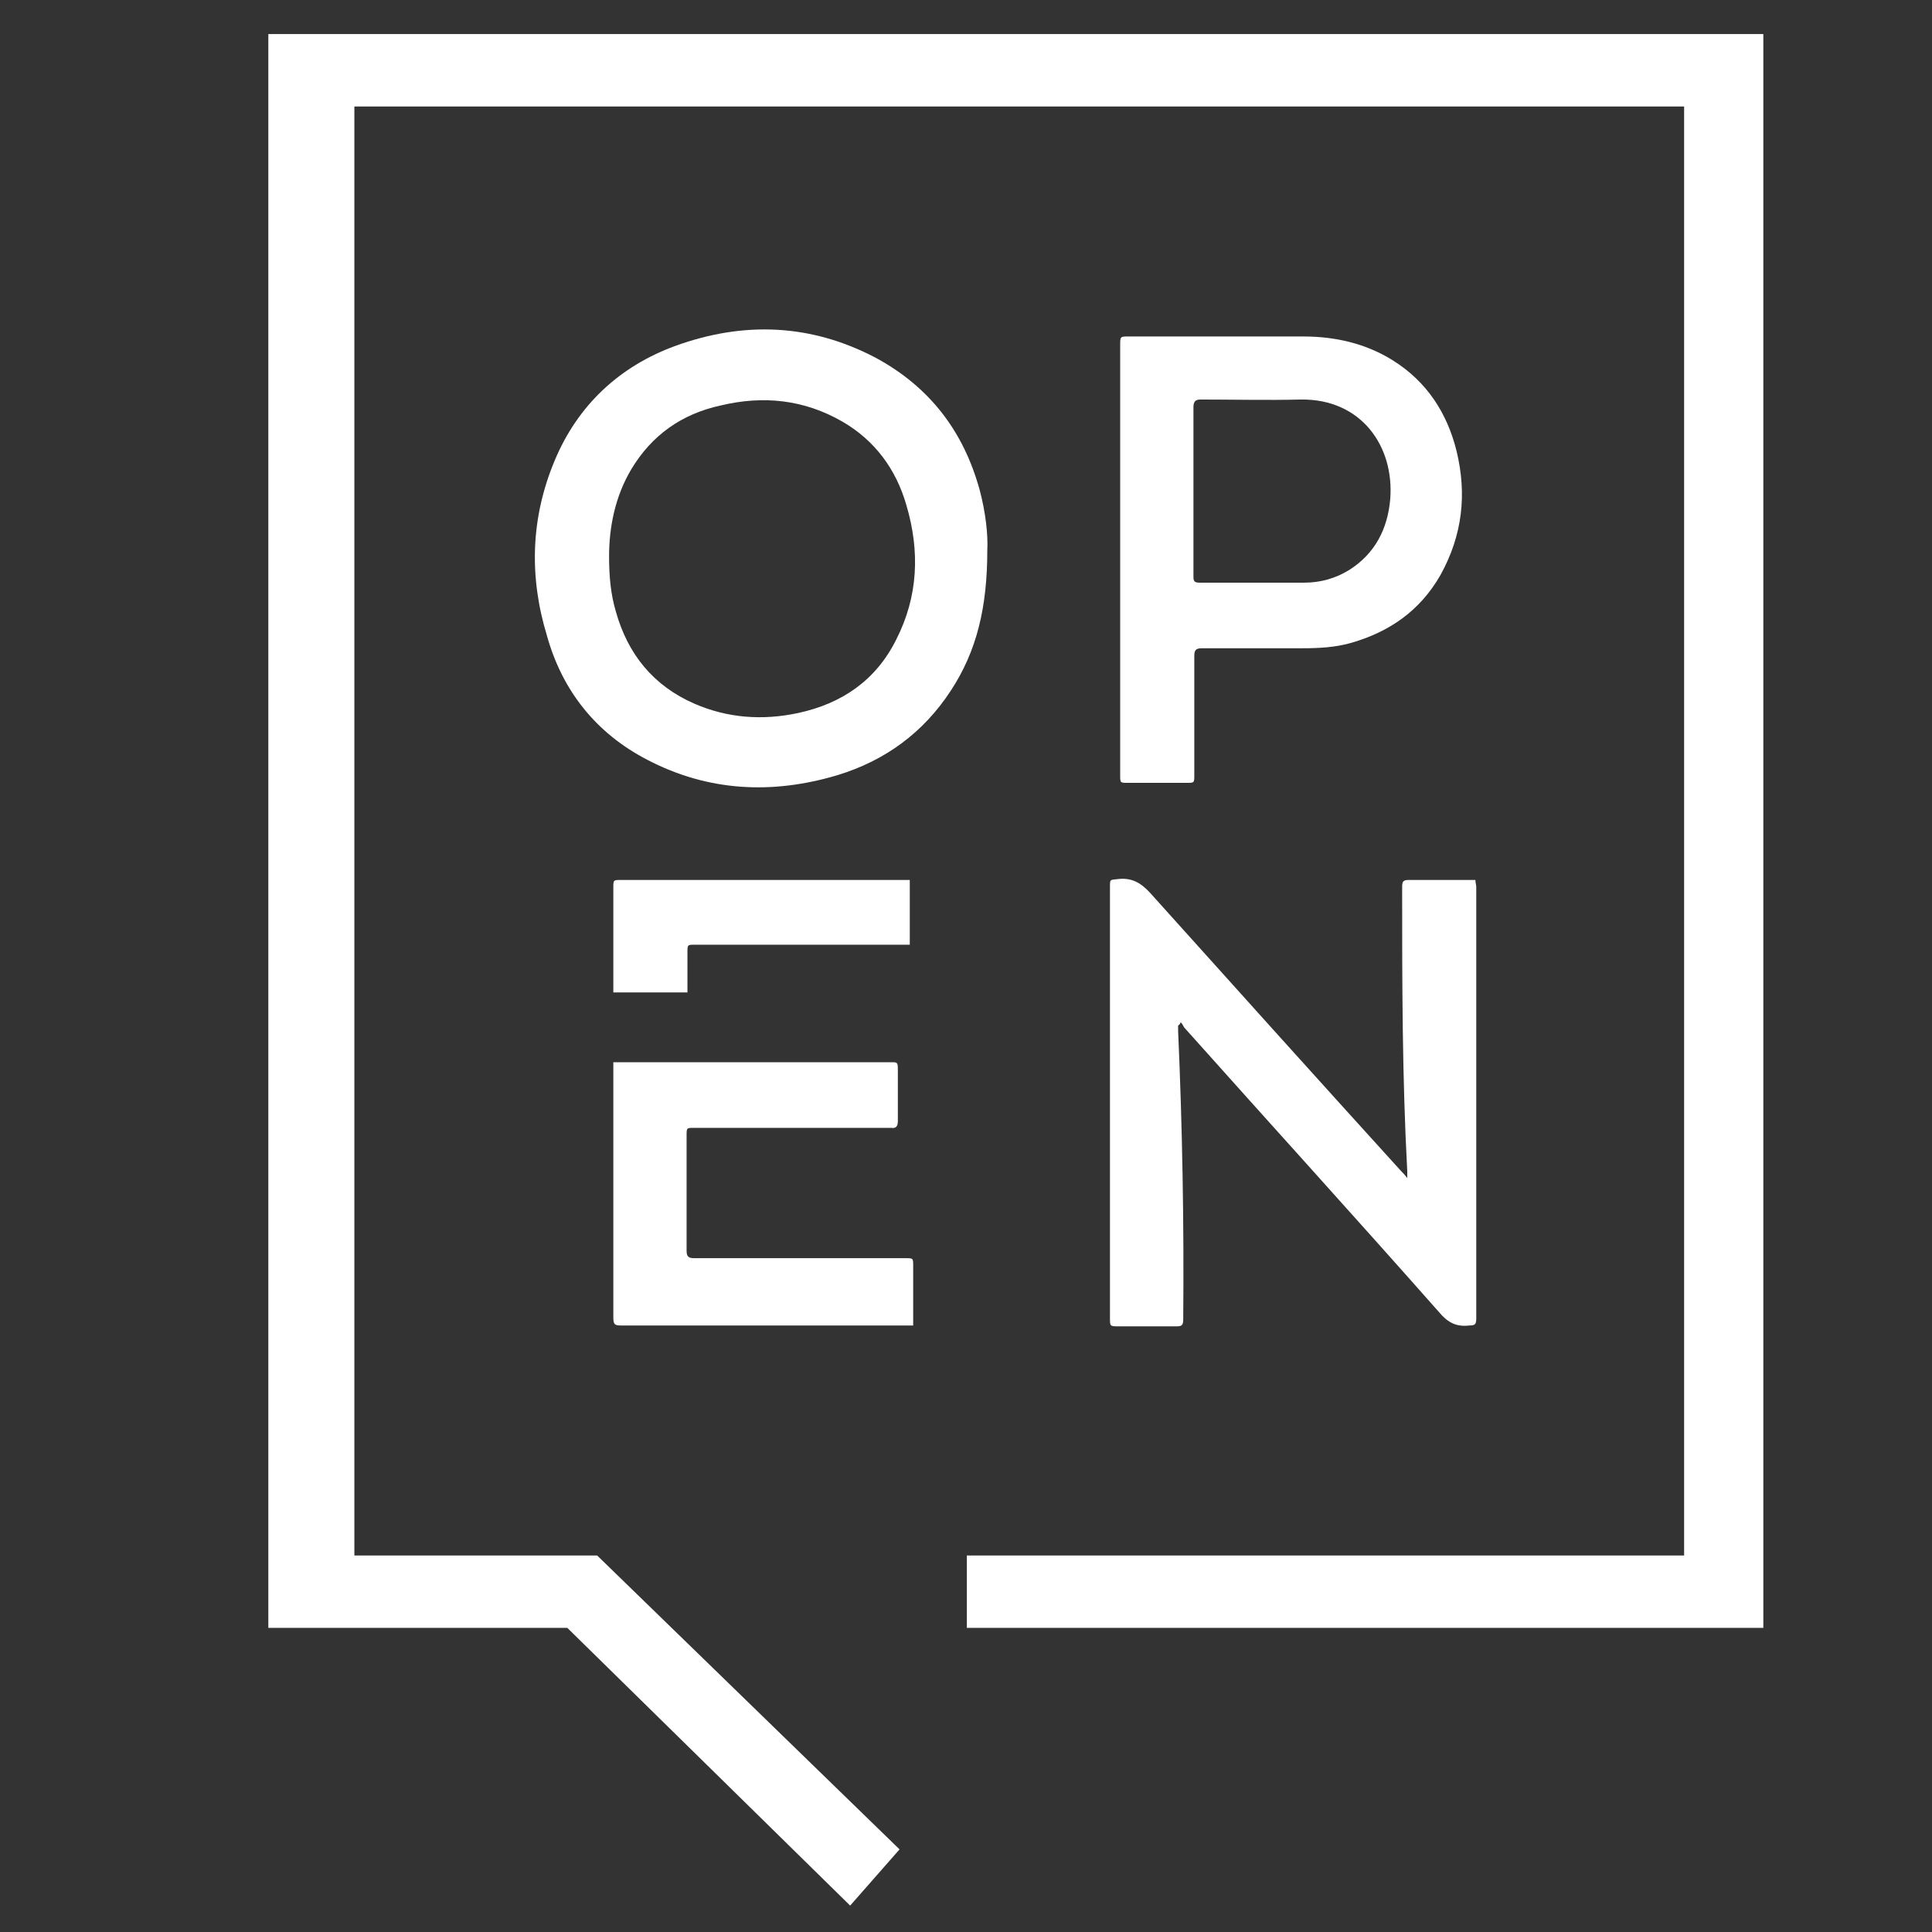 <?xml version="1.0" encoding="UTF-8"?> <!-- Generator: Adobe Illustrator 21.1.0, SVG Export Plug-In . SVG Version: 6.00 Build 0) --> <svg xmlns="http://www.w3.org/2000/svg" xmlns:xlink="http://www.w3.org/1999/xlink" baseProfile="tiny" id="Слой_1" x="0px" y="0px" viewBox="0 0 226.8 226.8" overflow="scroll" xml:space="preserve"><rect x="0" y="0" width="226.8" height="226.8" fill="#333333" stroke="none"/> <g> <path fill="#FFFFFF" d="M115,57.5c-1.9-6.9-5.9-12.1-12.2-15.5c-7.6-4-15.5-4.3-23.5-1.4c-6.6,2.4-11.5,7-14.2,13.5 c-2.8,6.7-3,13.6-0.9,20.5C66,81.1,70,86.1,76,89.2c7.1,3.7,14.6,4.1,22.3,1.8c5.6-1.7,10.1-5,13.3-9.9c3.1-4.7,4.3-9.9,4.3-16.5 C116,62.8,115.7,60.1,115,57.5z M105.2,75.1c-2.4,4.8-6.4,7.5-11.5,8.6c-4.2,0.9-8.3,0.6-12.2-1.1c-4.8-2.1-7.8-5.8-9.2-10.8 c-0.6-2-0.8-4.1-0.8-6.5c0-3.4,0.7-7,2.6-10.2c2.4-4,5.9-6.5,10.5-7.5c5-1.2,9.8-0.7,14.3,1.9c3.8,2.2,6.3,5.6,7.5,9.8 C108,64.7,107.8,70,105.2,75.1z"></path> <path fill="#FFFFFF" d="M138.3,120.4c0,0.2,0,0.4,0,0.6c0.5,11.3,0.7,22.6,0.6,33.9c0,0.7-0.2,0.8-0.8,0.8c-2.3,0-4.5,0-6.8,0 c-1,0-1,0-1-1c0-10.1,0-20.2,0-30.3c0-6.8,0-13.5,0-20.3c0-0.9,0-0.8,0.9-0.9c1.6-0.2,2.7,0.4,3.8,1.6 c9.8,10.9,19.6,21.8,29.5,32.7c0.2,0.2,0.4,0.4,0.7,0.8c0-0.4,0-0.6,0-0.8c-0.6-11.1-0.6-22.3-0.6-33.4c0-0.7,0.2-0.8,0.8-0.8 c2.6,0,5.1,0,7.8,0c0,0.3,0.1,0.6,0.1,0.8c0,16.9,0,33.8,0,50.7c0,0.7-0.2,0.8-0.8,0.8c-1.6,0.2-2.6-0.4-3.6-1.6 c-9.9-11.2-19.9-22.2-29.9-33.4c-0.1-0.2-0.2-0.4-0.4-0.6C138.5,120.3,138.4,120.3,138.3,120.4z"></path> <path fill="#FFFFFF" d="M171,53c-1.1-4.5-3.5-8.2-7.5-10.7c-3.2-2-6.8-2.8-10.5-2.8c-6.8,0-13.7,0-20.5,0c-1,0-1,0-1,1v50.5 c0,0.9,0,0.9,0.9,0.9h6.9c0.9,0,0.9,0,0.9-0.9c0-4.7,0-9.3,0-14c0-0.7,0.2-0.9,0.9-0.9c3.9,0,7.9,0,11.8,0c1.9,0,3.8-0.1,5.6-0.6 c4.6-1.3,8.2-3.8,10.6-8C171.7,62.8,172.2,58,171,53z M163.2,58.6c-0.3,3.5-1.8,6.4-4.8,8.3c-1.6,1-3.4,1.5-5.3,1.5 c-4.1,0-8.2,0-12.3,0c-0.6,0-0.7-0.2-0.7-0.7c0-3.4,0-6.7,0-10.1c0-3.3,0-6.5,0-9.8c0-0.6,0.2-0.9,0.8-0.9c3.9,0,7.9,0.1,11.8,0 C159.8,46.8,163.7,52.4,163.2,58.6z"></path> <path fill="#FFFFFF" d="M80.7,116.5H72v-12.3c0-0.9,0-0.9,0.9-0.9h33.9v7.6H81.6c-0.9,0-0.9,0-0.9,0.9 C80.7,113.4,80.7,115,80.7,116.5z"></path> <path fill="#FFFFFF" d="M107.2,148.6v7h-0.8c-10.2,0-23.4,0-33.5,0c-0.7,0-0.9-0.1-0.9-0.9c0-10,0-20,0-30h9.5c6.7,0,16.4,0,23,0 c0.2,0,0.3,0,0.4,0c0.5,0,0.5,0.2,0.5,1c0,2,0,3.9,0,5.9c0,0.6-0.2,0.9-0.8,0.8c-6.7,0-16.4,0-23.1,0c-0.9,0-0.9,0-0.9,0.9 c0,4.5,0,9,0,13.5c0,0.7,0.2,0.9,0.9,0.9c7.3,0,17.5,0,24.8,0C107.2,147.7,107.2,147.7,107.2,148.6z"></path> <polygon fill="#FFFFFF" points="31.5,4 31.5,191.1 66.6,191.1 99.8,223.7 105.6,217.1 70.1,182.6 41.6,182.6 41.6,12.5 197.7,12.5 197.7,182.6 113.5,182.6 113.5,191.1 207,191.1 207,4 "></polygon> </g> <g> </g> <g> </g> <g> </g> <g> </g> <g> </g> <g> </g> <g> </g> <g> </g> <g> </g> <g> </g> <g> </g> <g> </g> <g> </g> <g> </g> <g> </g> </svg> 